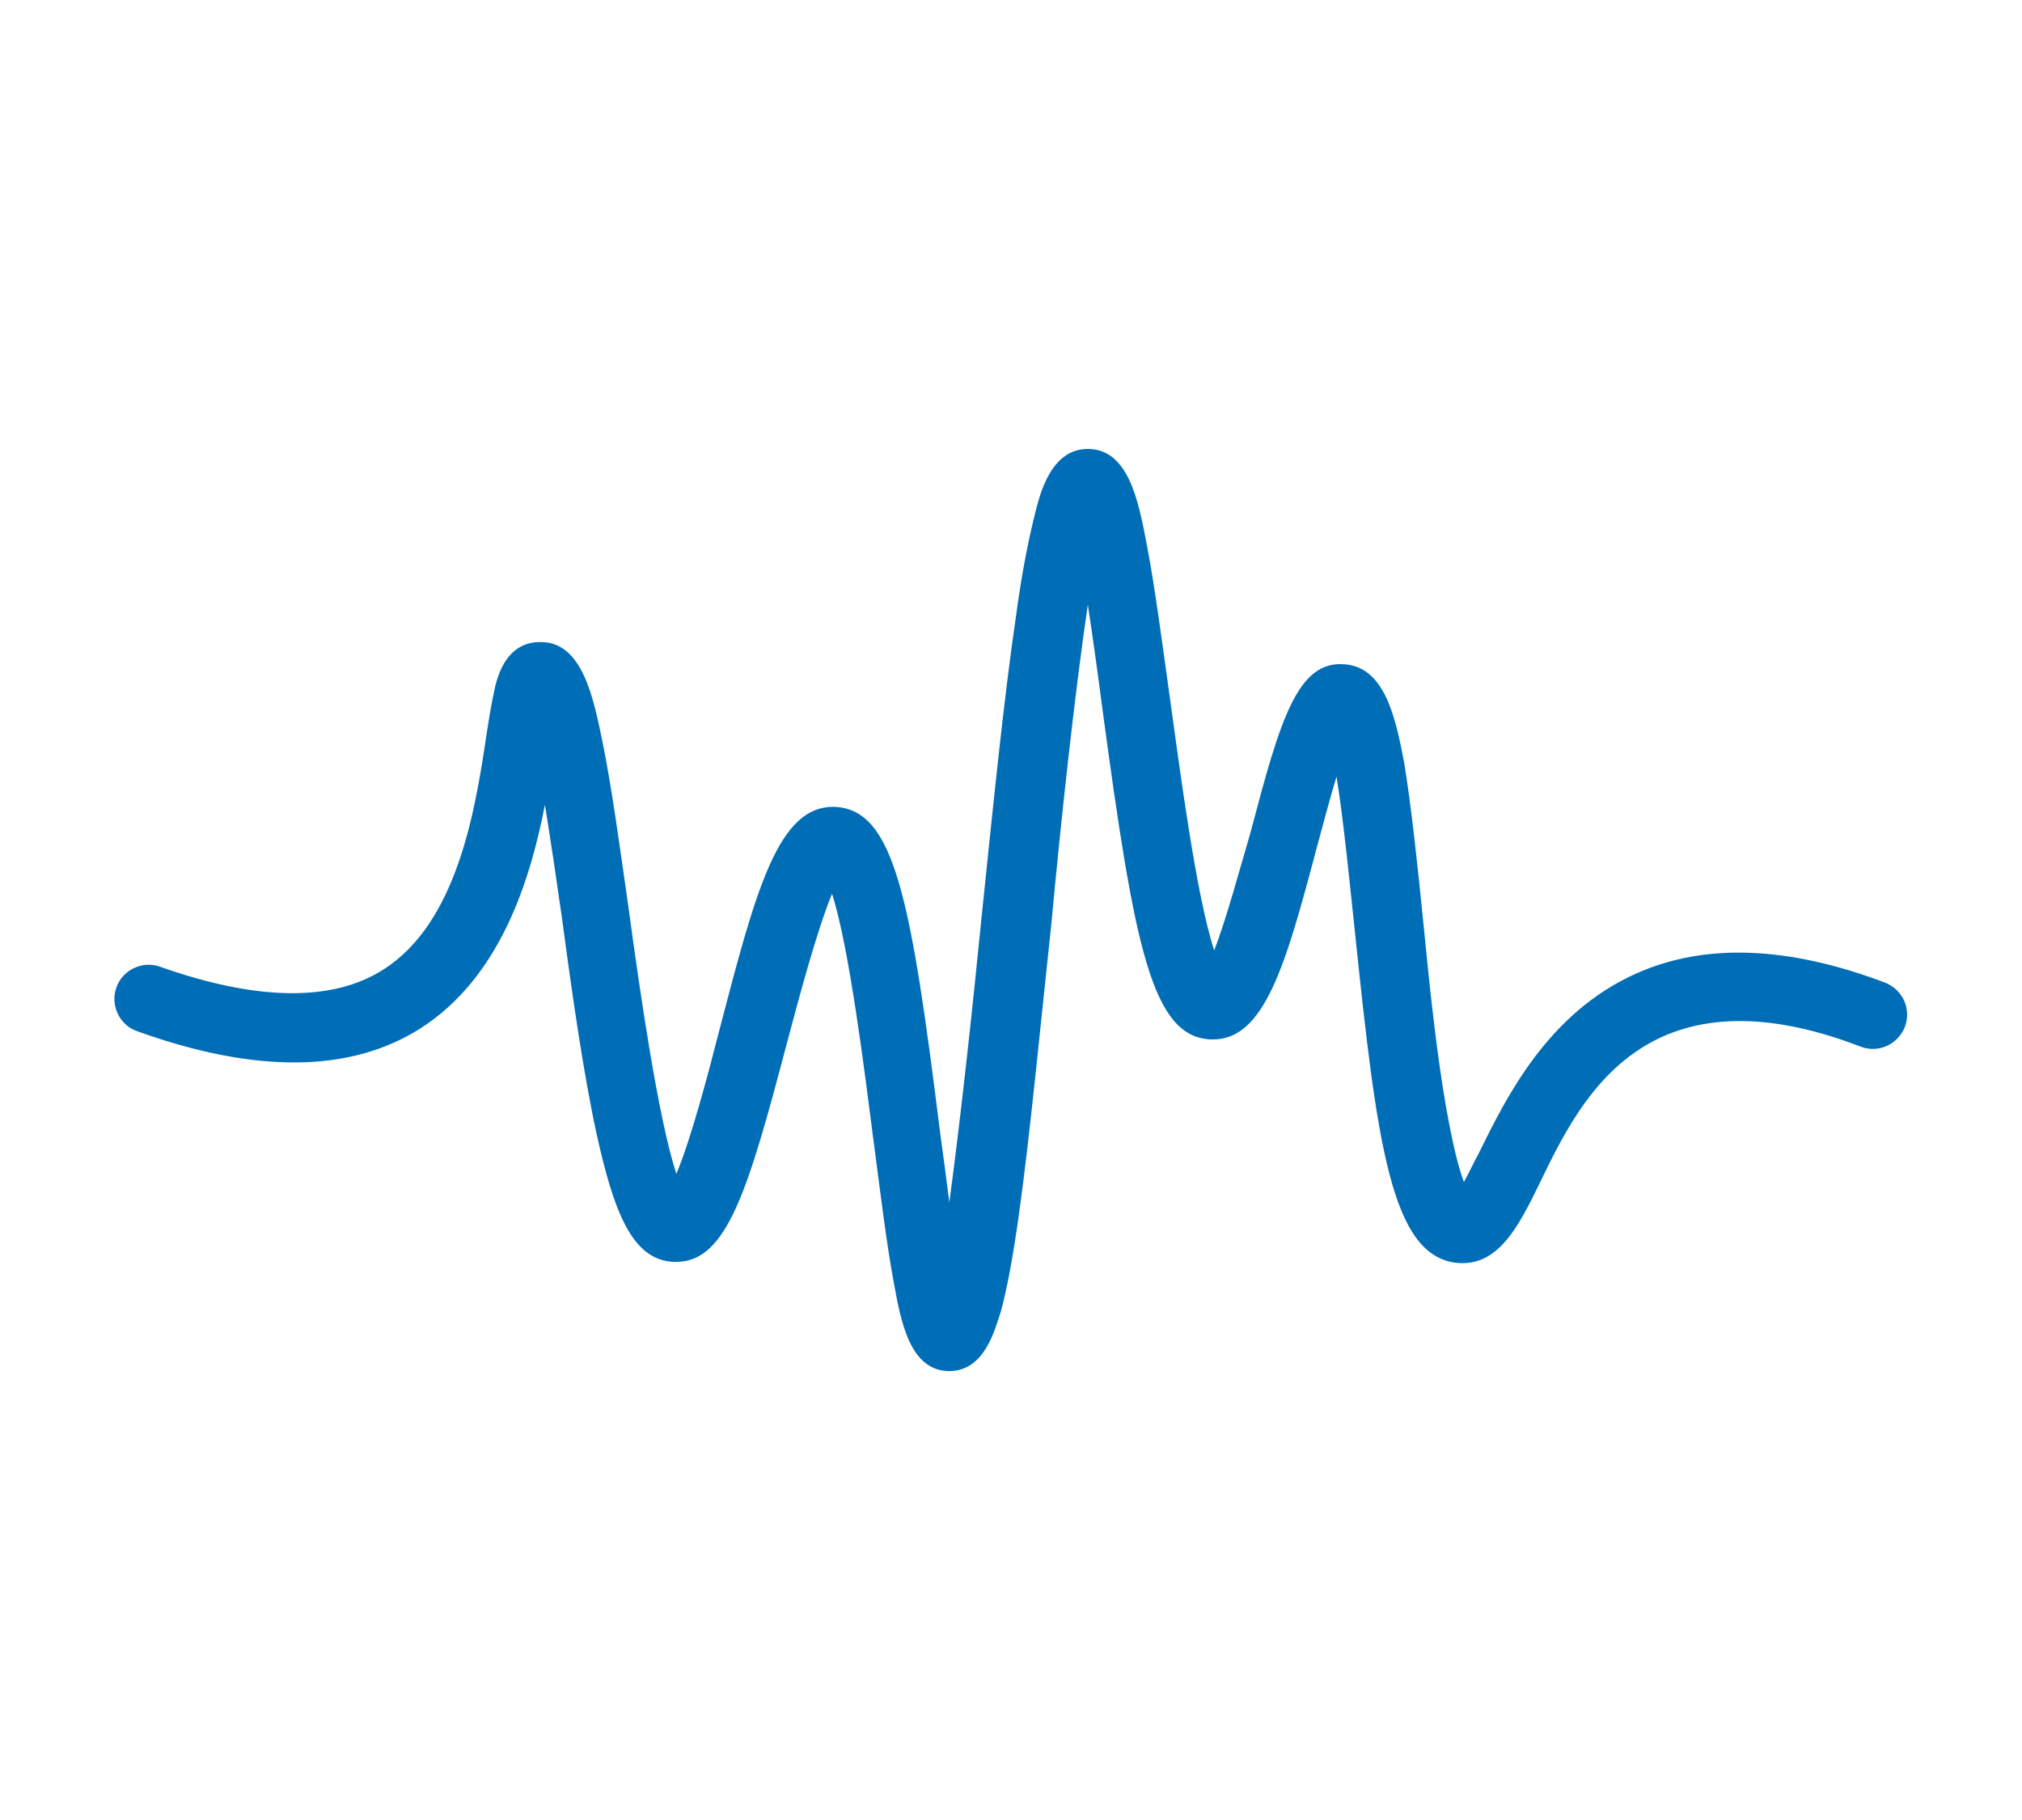 <?xml version="1.0" encoding="utf-8"?>
<!-- Generator: Adobe Illustrator 27.0.0, SVG Export Plug-In . SVG Version: 6.00 Build 0)  -->
<svg version="1.1" id="Calque_1" xmlns="http://www.w3.org/2000/svg" xmlns:xlink="http://www.w3.org/1999/xlink" x="0px" y="0px"
	 viewBox="0 0 200 180" style="enable-background:new 0 0 200 180;" xml:space="preserve">
<style type="text/css">
	.st0{fill:#006EB7;}
</style>
<path class="st0" d="M93.9,135.6C93.9,135.6,93.8,135.6,93.9,135.6c-3.9,0-4.8-4.9-5.5-8.8c-0.7-3.7-1.3-8.7-2-14
	c-0.9-7-2.4-19.1-4.1-24.4c-1.5,3.6-3.3,10.4-4.5,14.9c-3.8,14.4-5.9,21.5-10.9,21.5c-0.1,0-0.2,0-0.3,0c-4.1-0.2-5.9-5-7.6-12.7
	c-1.3-6-2.4-13.7-3.4-21.2c-0.5-3.5-1.1-7.6-1.7-11.3c-1.5,7.7-4.5,17.1-12.3,22.1c-6.9,4.4-16.3,4.5-28,0.3
	c-1.8-0.6-2.7-2.6-2.1-4.3c0.6-1.8,2.6-2.7,4.3-2.1c9.6,3.4,17.1,3.5,22.1,0.3c7.3-4.6,9.1-15.7,10.2-23.1c0.3-2,0.6-3.7,0.9-5
	c0.9-3.6,2.9-4.3,4.4-4.3c0,0,0,0,0.1,0c4.1,0,5.2,5.5,6.1,9.9c0.9,4.4,1.7,10.3,2.6,16.6c1.1,8.1,2.9,20.6,4.7,26.1
	c1.5-3.6,3.2-10.1,4.3-14.4c3.6-13.8,5.8-22.1,11.4-21.9c5.9,0.3,7.5,9.1,10.4,32.3c0.3,2.1,0.6,4.5,0.9,6.8
	c1.1-8.1,2.3-19.2,3.2-28.3c1.1-10.6,2.2-21.6,3.4-29.7c0.6-4.5,1.3-7.8,1.9-10.2c0.5-2,1.6-6.3,5.2-6.3c0,0,0,0,0,0
	c4,0,5,5.1,5.8,9.3c0.8,4.1,1.5,9.5,2.3,15.2c1,7.2,2.6,19.6,4.4,25.1c1.2-3.1,2.6-8.3,3.6-11.7c2.9-11,4.6-17,9.3-16.6
	c3.9,0.3,5,5,5.9,9.8c0.7,4.3,1.3,9.9,1.9,15.9c0.6,6.2,1.3,12.7,2.2,17.9c0.7,4,1.3,6.3,1.8,7.6c0.5-0.9,1-2,1.5-2.9
	c2.7-5.5,6.8-13.8,15.5-17.7c6.9-3.1,15.2-2.7,24.7,0.9c1.7,0.7,2.6,2.6,1.9,4.4c-0.7,1.7-2.6,2.6-4.4,1.9c-7.8-3-14.3-3.3-19.5-1
	c-6.5,2.9-9.7,9.3-12.2,14.5c-2.1,4.3-4.1,8.3-8.2,7.9c-6.5-0.7-7.9-11.7-10.1-32.9c-0.5-4.7-1.1-10.8-1.8-15.2
	c-0.7,2.3-1.4,5-2,7.2c-3,11.3-5.1,18.8-10.2,18.8c-0.1,0-0.1,0-0.2,0c-5.9-0.2-7.6-9.2-10.8-33c-0.4-3.1-0.9-6.7-1.4-10
	c-1.3,8.8-2.7,21.7-3.6,31.5c-1.1,10.2-2.1,20.8-3.2,28.7c-0.6,4.3-1.2,7.5-1.8,9.7C98.4,131.5,97.4,135.6,93.9,135.6z"/>
</svg>
